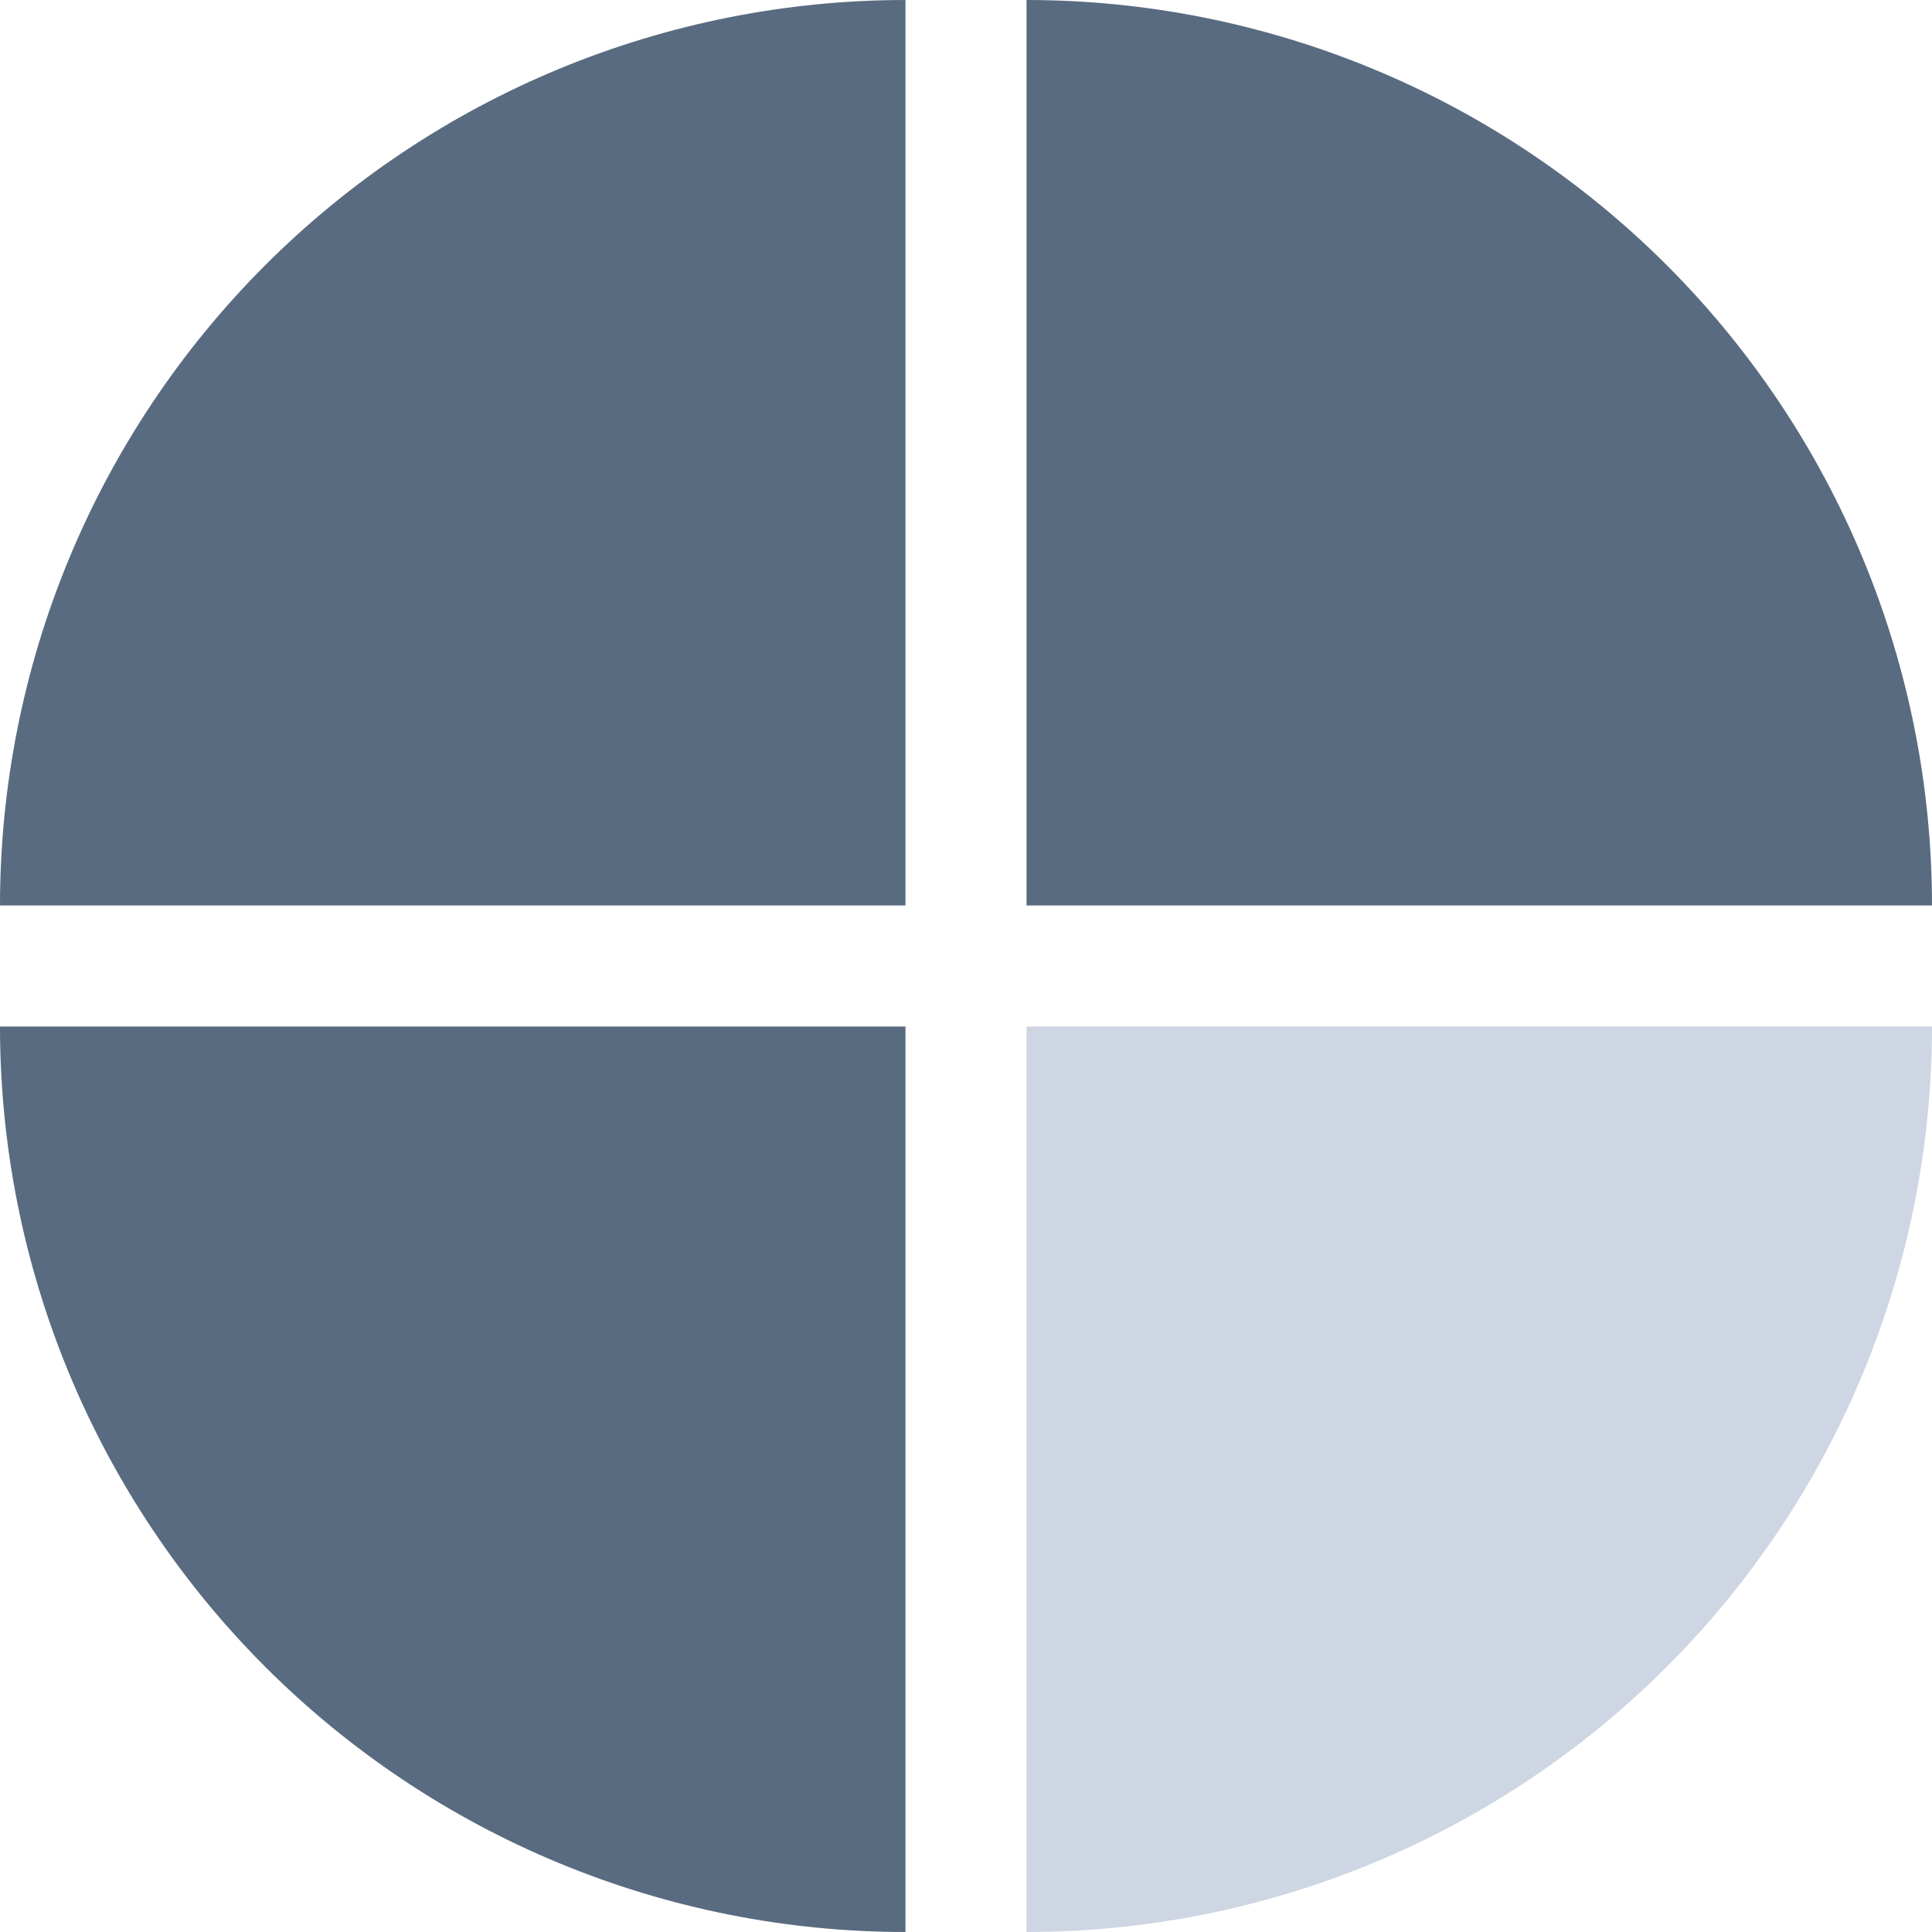 <?xml version="1.0" encoding="UTF-8"?> <svg xmlns="http://www.w3.org/2000/svg" width="798" height="798" viewBox="0 0 798 798" fill="none"><path d="M798 374C798 324.886 788.326 276.252 769.531 230.876C750.736 185.501 723.187 144.271 688.458 109.542C653.729 74.813 612.499 47.264 567.124 28.469C521.748 9.674 473.114 -2.14686e-06 424 0L424 374H798Z" fill="#596B80"></path><path d="M-3.05176e-05 374C-3.05176e-05 324.886 9.674 276.252 28.469 230.876C47.264 185.501 74.813 144.271 109.542 109.542C144.271 74.813 185.501 47.264 230.876 28.469C276.252 9.674 324.886 -2.14686e-06 374 0L374 374H-3.05176e-05Z" fill="#596B80"></path><path d="M798 424C798 473.114 788.326 521.748 769.531 567.124C750.736 612.499 723.187 653.729 688.458 688.458C653.729 723.187 612.499 750.736 567.124 769.531C521.748 788.326 473.114 798 424 798L424 424H798Z" fill="#93A4C1" fill-opacity="0.45"></path><path d="M-3.05176e-05 424C-3.05176e-05 473.114 9.674 521.748 28.469 567.124C47.264 612.499 74.813 653.729 109.542 688.458C144.271 723.187 185.501 750.736 230.876 769.531C276.252 788.326 324.886 798 374 798L374 424H-3.05176e-05Z" fill="#596B80"></path></svg> 